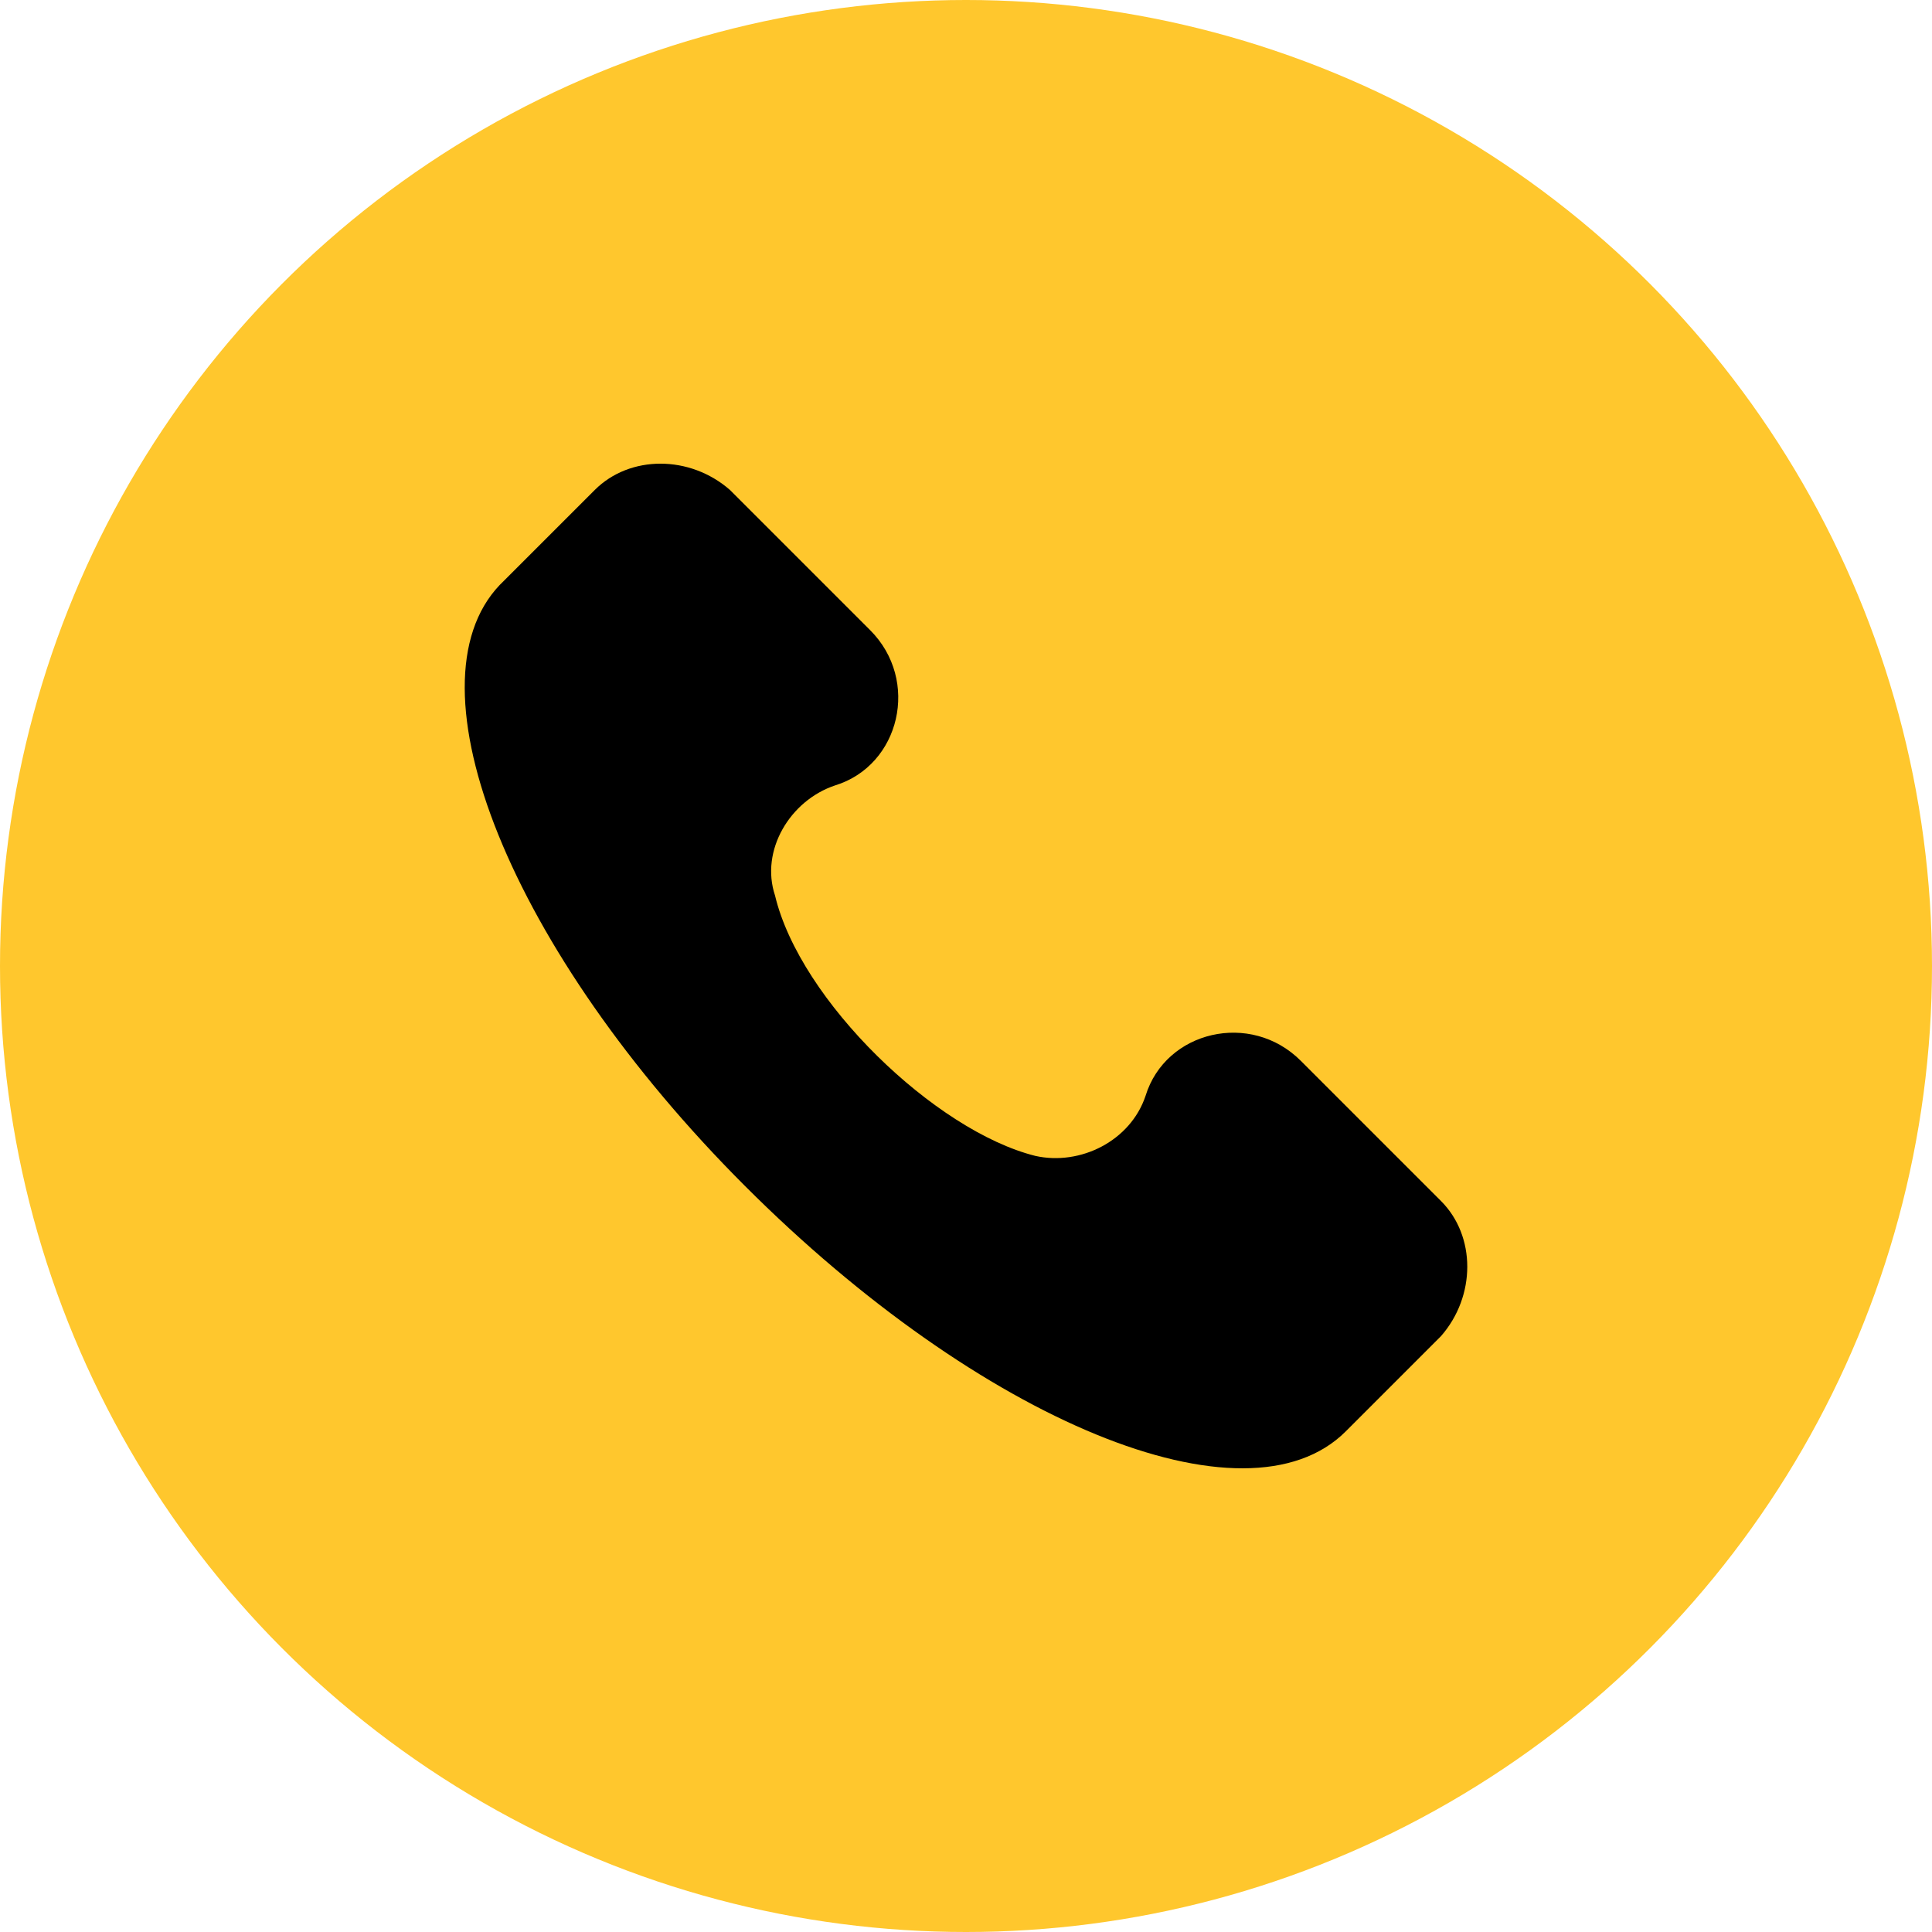 <svg width="50" height="50" viewBox="0 0 50 50" fill="none" xmlns="http://www.w3.org/2000/svg">
<circle cx="25" cy="25" r="25" fill="#FFC72D"/>
<g clip-path="url(#clip0_80_1022)">
<path d="M37.292 31.081L33.664 27.453C32.368 26.157 30.165 26.675 29.647 28.36C29.258 29.526 27.962 30.174 26.796 29.915C24.204 29.267 20.706 25.898 20.058 23.177C19.669 22.01 20.446 20.715 21.613 20.326C23.297 19.808 23.816 17.605 22.52 16.309L18.891 12.68C17.855 11.773 16.3 11.773 15.393 12.68L12.93 15.142C10.468 17.734 13.19 24.602 19.28 30.693C25.37 36.783 32.239 39.634 34.83 37.042L37.292 34.58C38.2 33.544 38.2 31.988 37.292 31.081Z" fill="black"/>
</g>
<defs>
<clipPath id="clip0_80_1022">
<rect width="26" height="26" fill="white" transform="translate(12 12)"/>
</clipPath>
</defs>
</svg>
